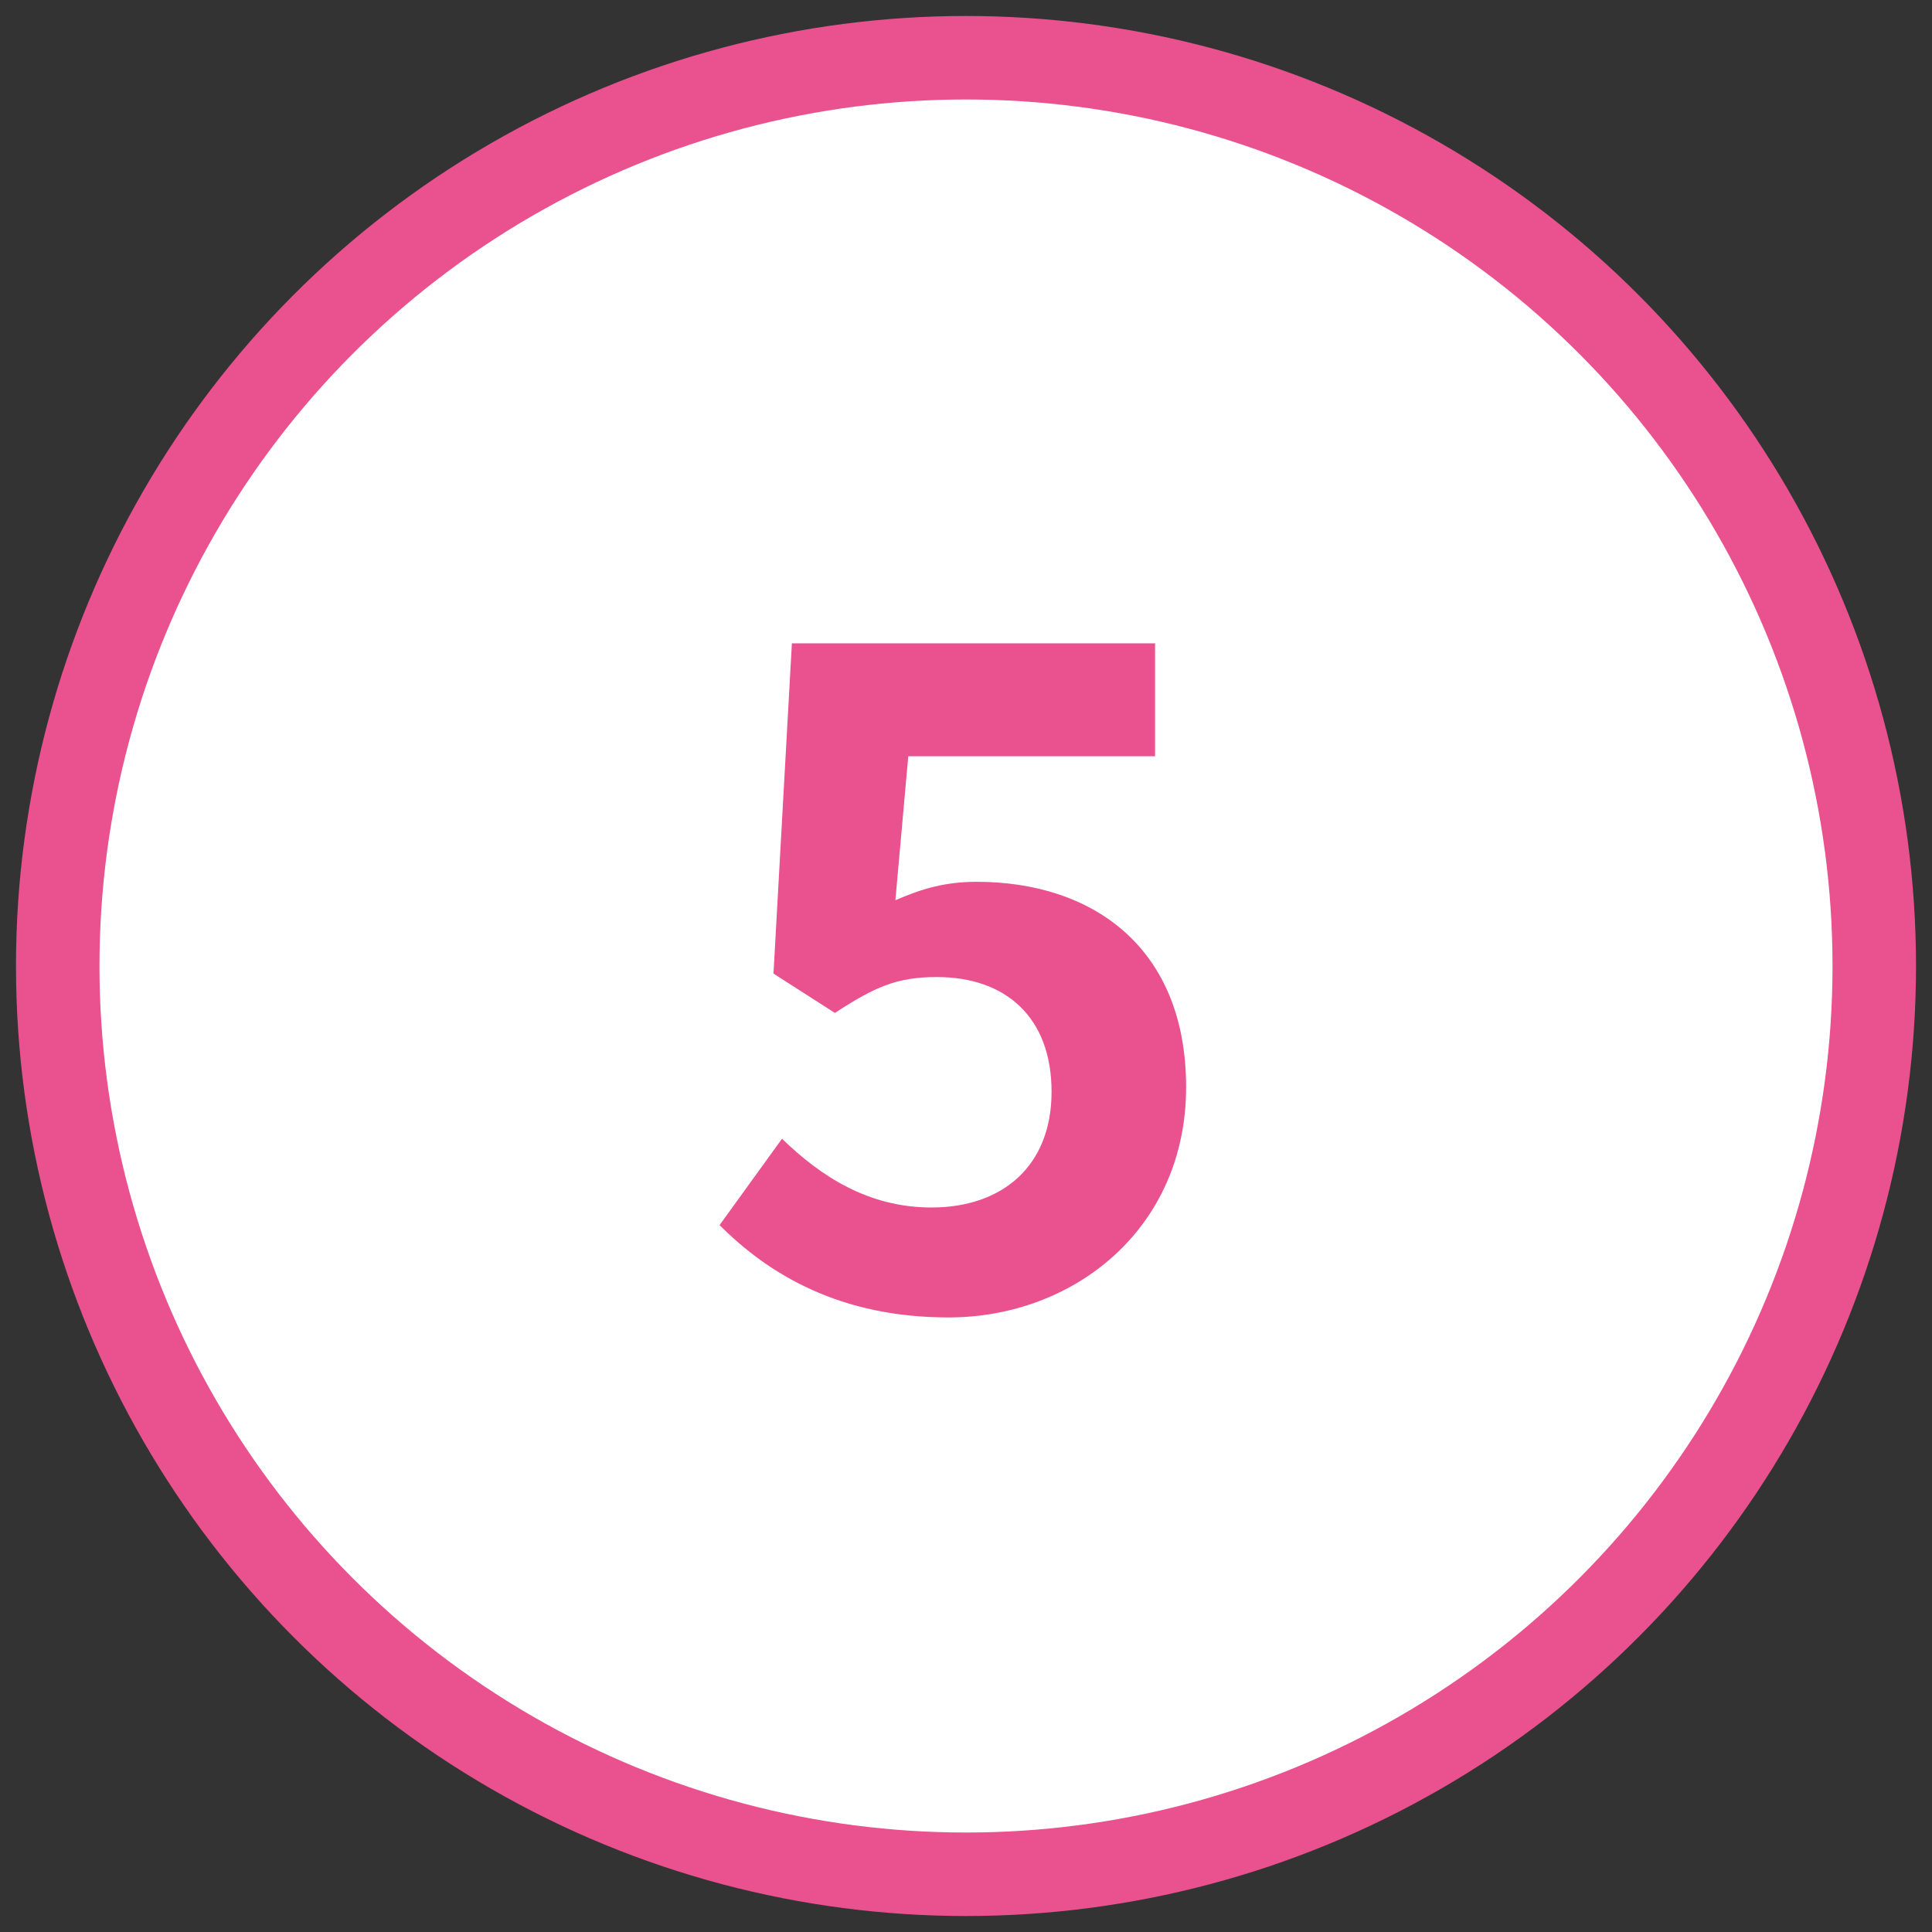 <?xml version="1.0" encoding="UTF-8"?>
<svg id="_レイヤー_1" xmlns="http://www.w3.org/2000/svg" width="84" height="84" version="1.1" viewBox="0 0 84 84">
  <rect x="0" y="0" width="84" height="84" fill="#333333" stroke="none"/>
  <!-- Generator: Adobe Illustrator 29.7.1, SVG Export Plug-In . SVG Version: 2.1.1 Build 8)  -->
  <defs>
    <style>
      .st0 {
        fill: #e9528e;
      }

      .st1 {
        fill: #fff;
        stroke: #e9528e;
        stroke-width: 3.63px;
      }
    </style>
  </defs>
  <circle class="st1" cx="42" cy="42" r="39.49"/>
  <path class="st0" d="M31.29,53.26l2.71-3.75c1.68,1.63,3.75,2.99,6.5,2.99,3.07,0,5.22-1.79,5.22-5.03s-1.99-4.99-4.99-4.99c-1.75,0-2.71.44-4.43,1.56l-2.67-1.71.8-14.36h15.79v4.91h-10.73l-.56,6.26c1.2-.52,2.19-.8,3.55-.8,4.95,0,9.09,2.79,9.09,8.93s-4.87,10.01-10.33,10.01c-4.67,0-7.78-1.83-9.97-4.03Z"/>
</svg>